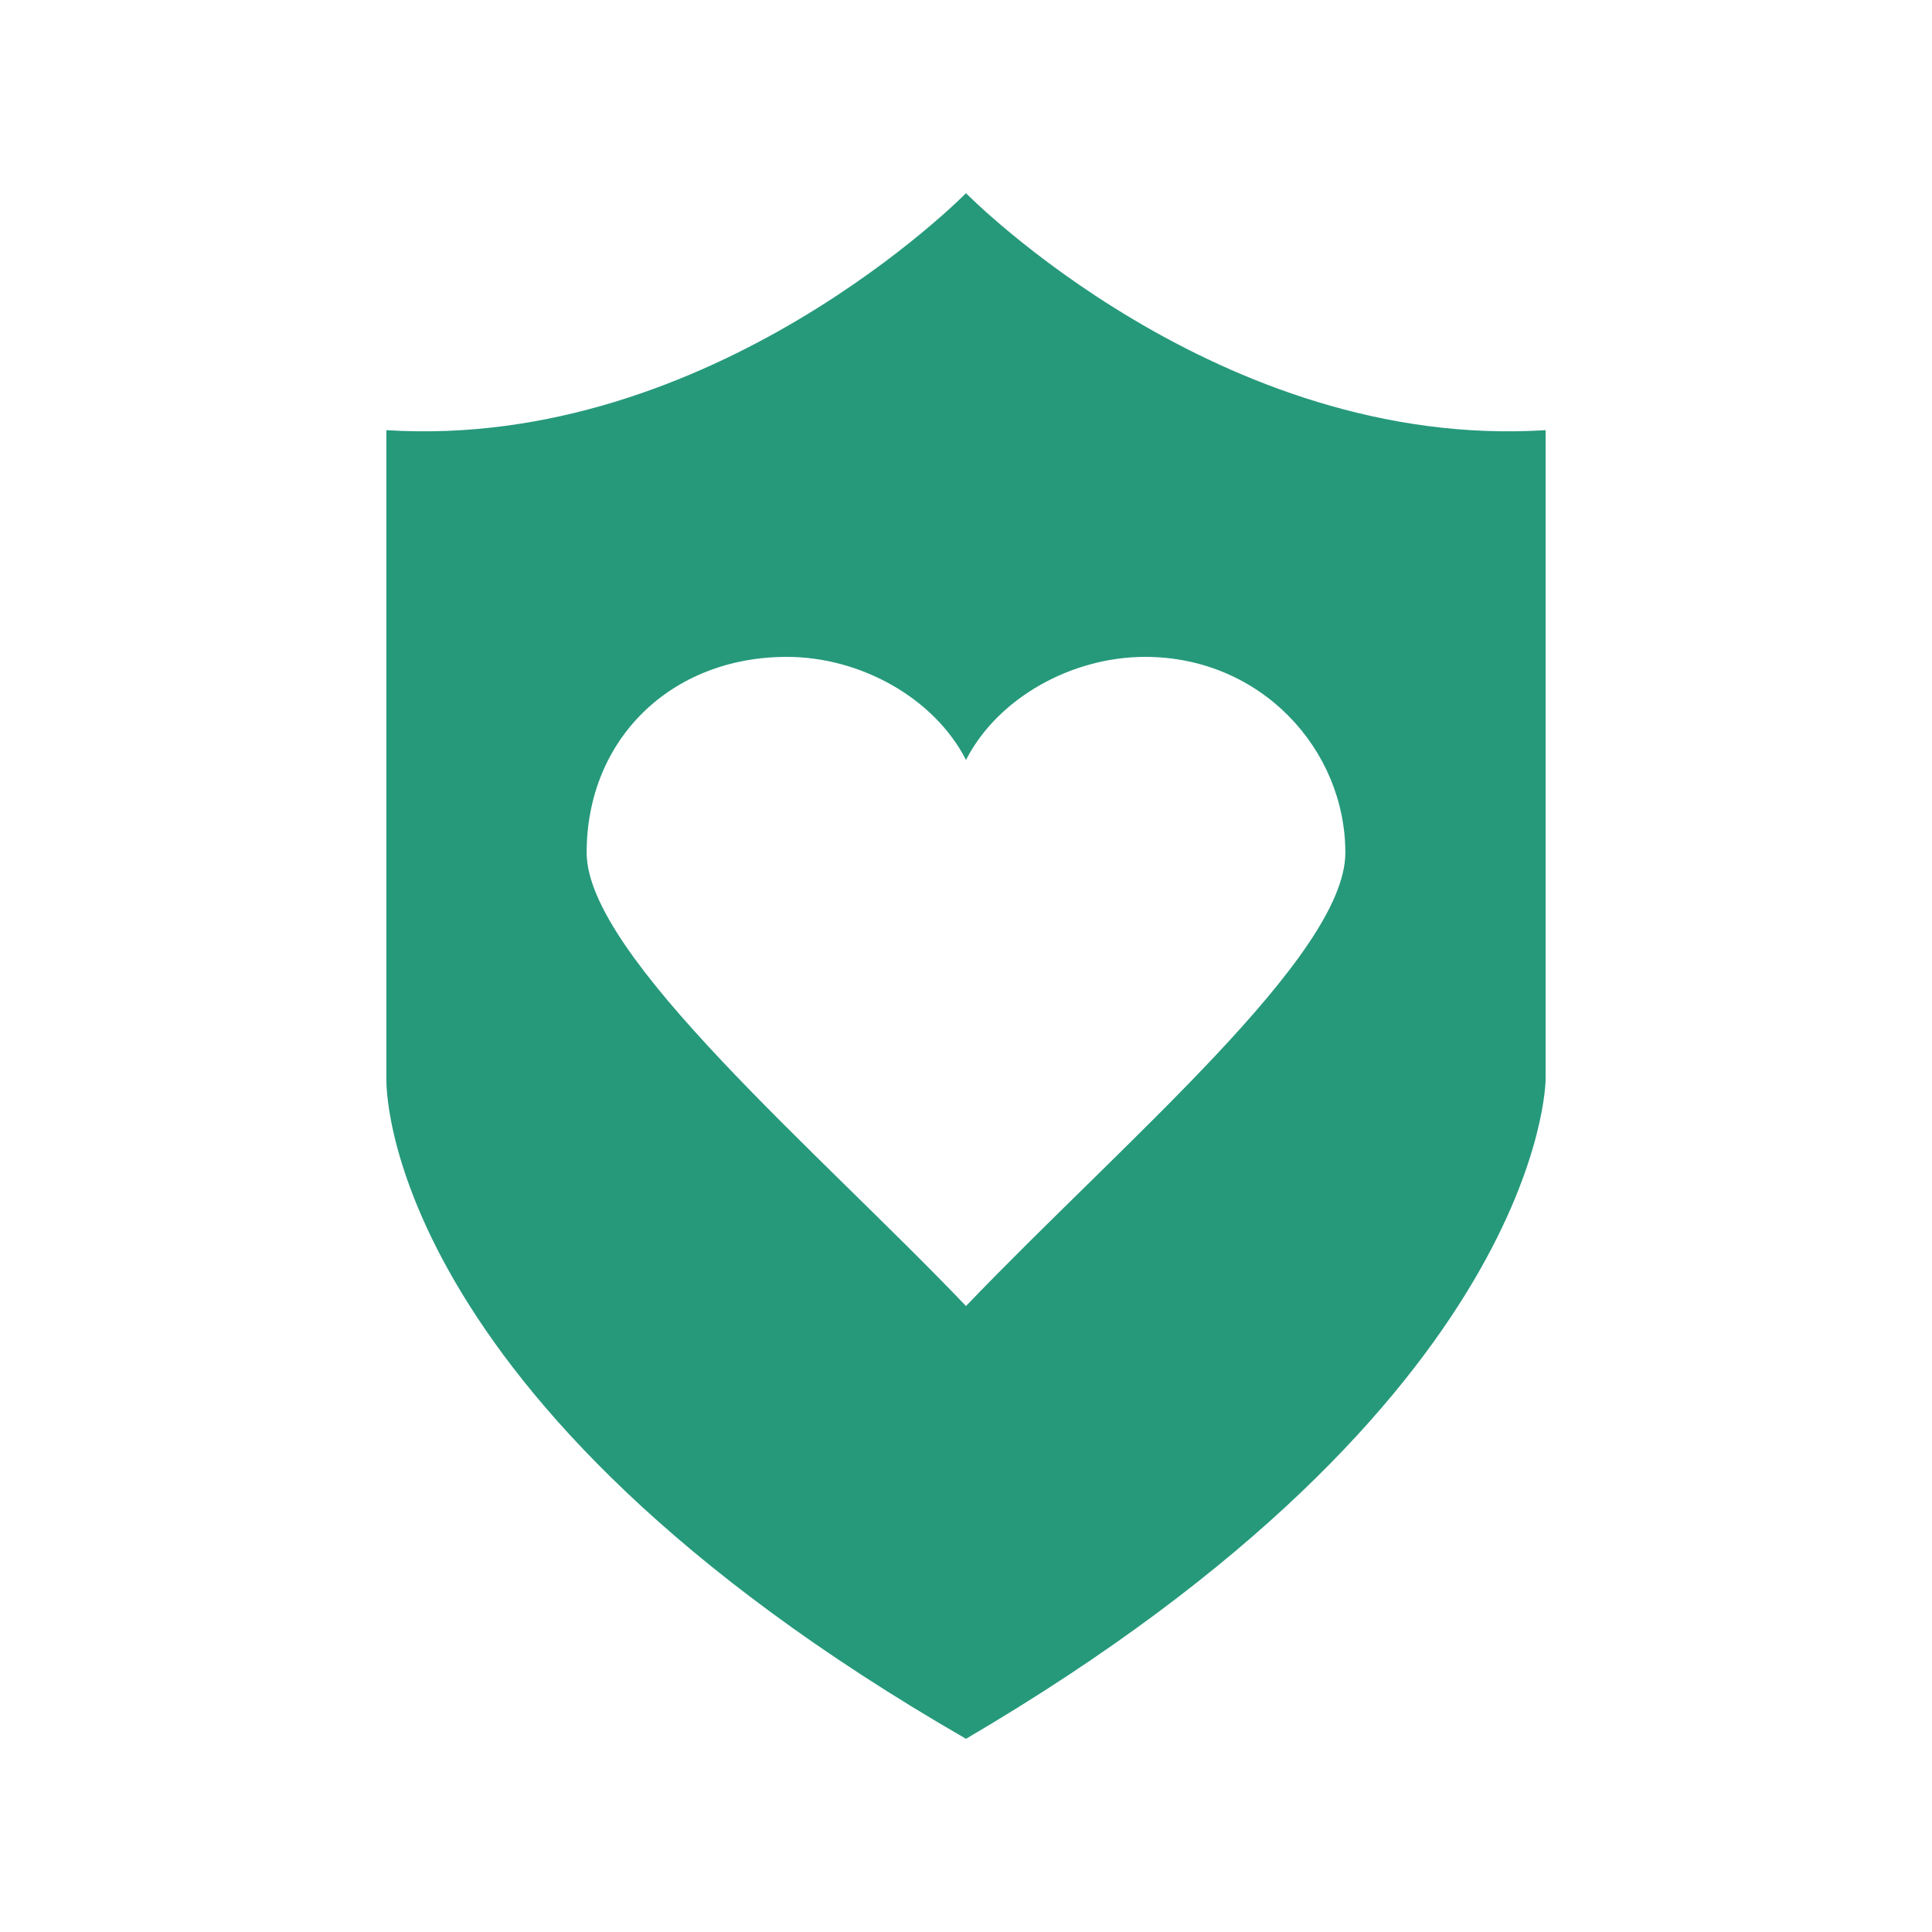 <svg width="20" height="20" viewBox="0 0 20 20" fill="none" xmlns="http://www.w3.org/2000/svg">
<path d="M10 2C10 2 7.382 4.667 4 4.453V11.173C4 11.173 3.891 14.48 10 18C16 14.48 16 11.173 16 11.173V4.453C12.618 4.667 10 2 10 2ZM10 13.52C8.473 11.92 6.073 9.893 6.073 8.827C6.073 7.653 6.946 6.8 8.146 6.8C8.909 6.8 9.673 7.227 10 7.867C10.327 7.227 11.091 6.8 11.855 6.8C13.055 6.8 13.927 7.76 13.927 8.827C13.927 9.893 11.636 11.813 10 13.52Z" fill="#26997B"></path>
</svg>
